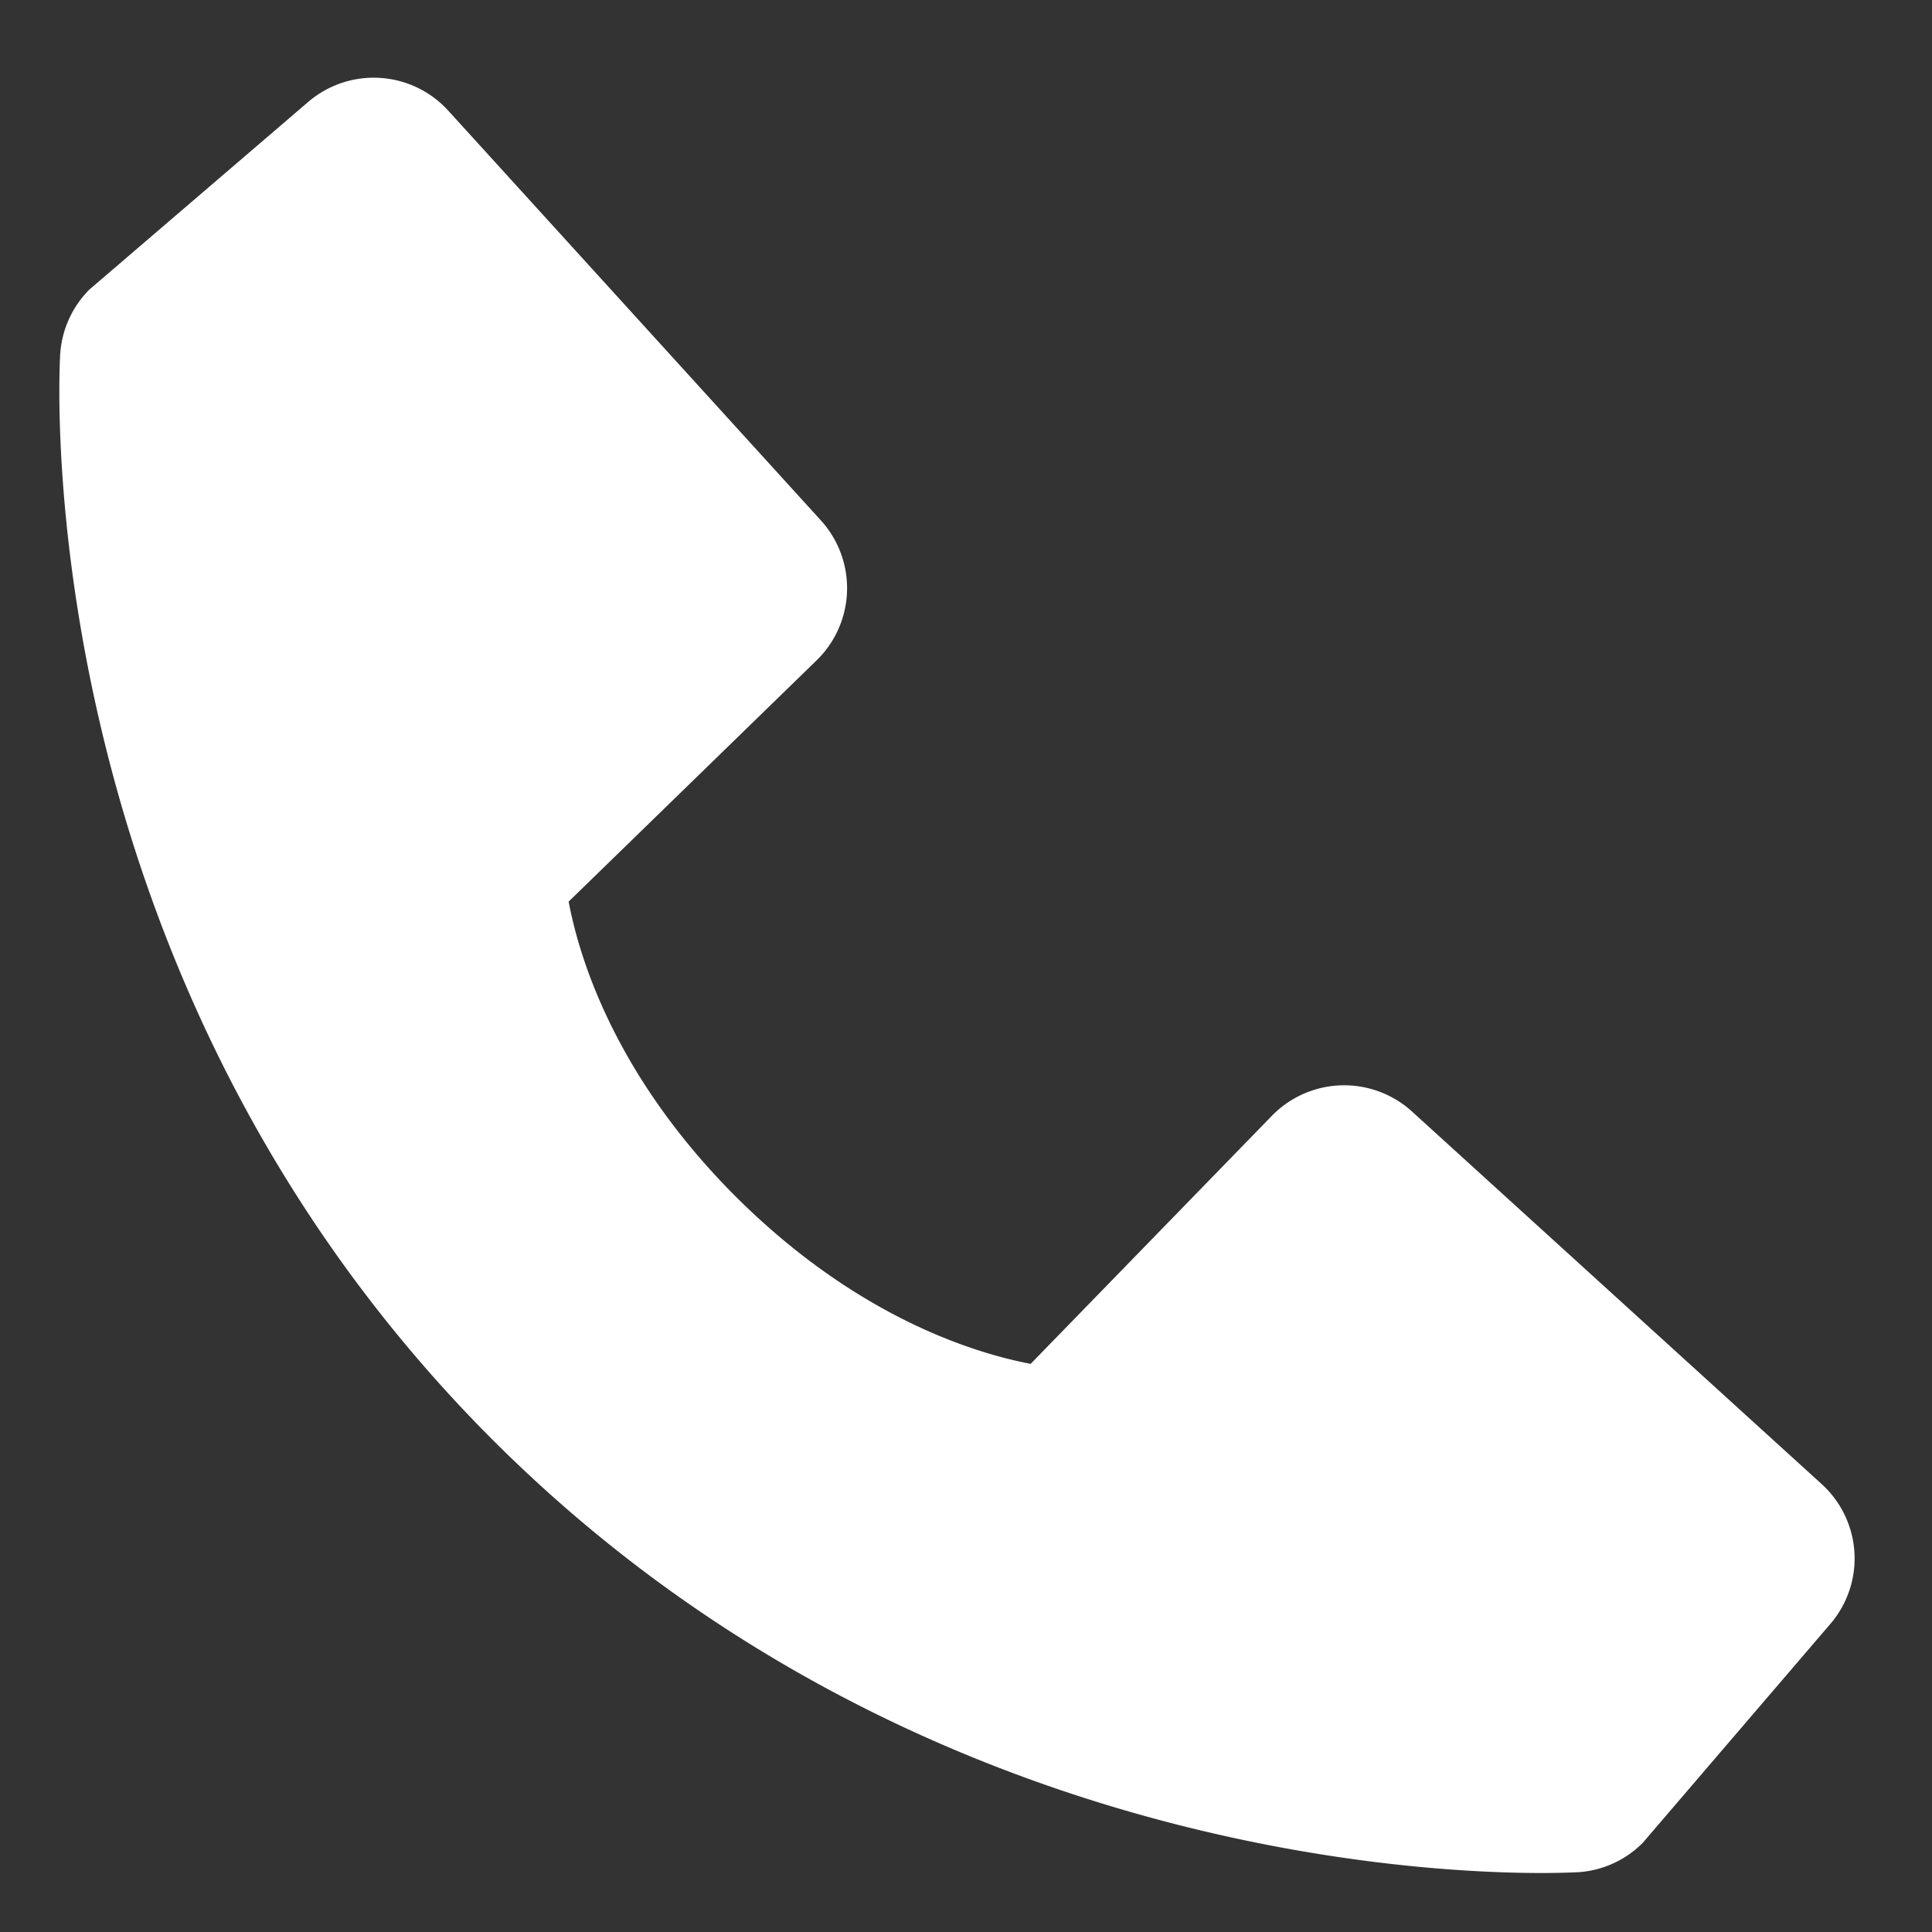<svg width="15" height="15" fill="none" xmlns="http://www.w3.org/2000/svg"><rect width="100%" height="100%" fill="#333333" stroke="none"/><path d="M14.143 11.522l-3.18-2.892a.783.783 0 00-1.089.034l-1.872 1.925c-.45-.086-1.357-.369-2.29-1.299C4.78 8.357 4.499 7.448 4.415 7l1.924-1.872a.782.782 0 00.033-1.089L3.481.86a.782.782 0 00-1.09-.067L.694 2.248a.782.782 0 00-.227.508c-.011.195-.235 4.829 3.358 8.423 3.134 3.133 7.06 3.363 8.141 3.363.159 0 .256-.005.281-.006a.776.776 0 00.507-.228l1.456-1.699a.78.78 0 00-.067-1.087z" fill="#fff"/></svg>